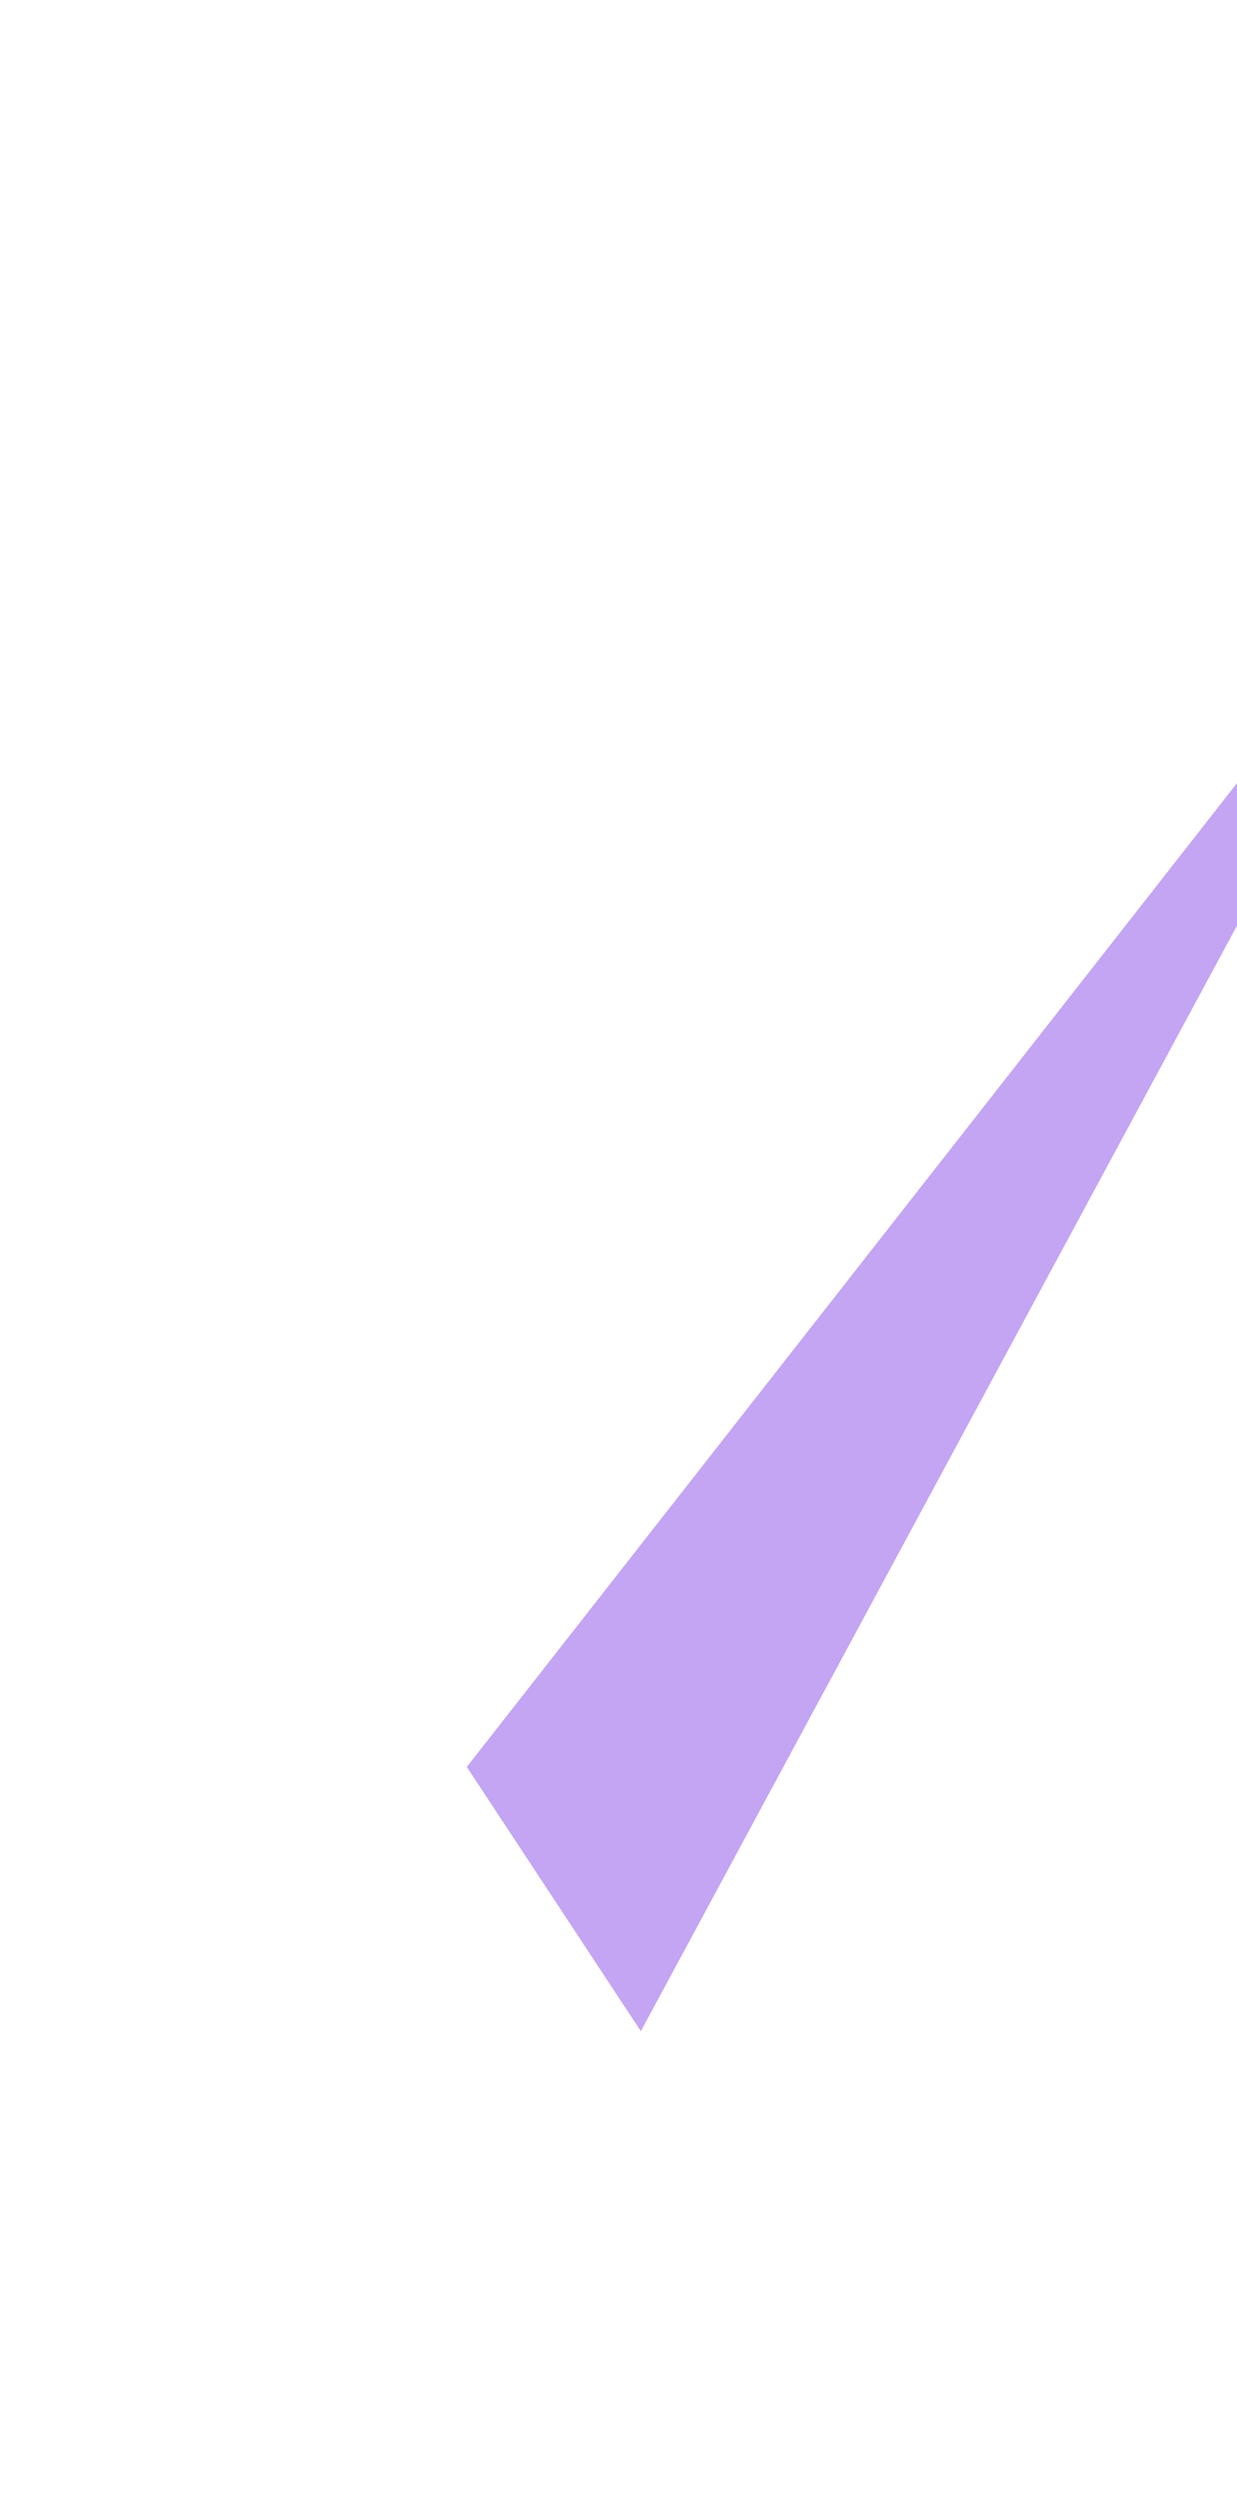 <svg width="636" height="1285" viewBox="0 0 636 1285" fill="none" xmlns="http://www.w3.org/2000/svg">
    <g filter="url(#filter0_f_10_5369)">
        <path d="M240 908.19L329.492 1044.02L762.97 240.378L240 908.19Z" fill="#691EE2"
            fill-opacity="0.4" />
    </g>
    <defs>
        <filter id="filter0_f_10_5369" x="0" y="0.378" width="1002.97" height="1283.65"
            filterUnits="userSpaceOnUse" color-interpolation-filters="sRGB">
            <feFlood flood-opacity="0" result="BackgroundImageFix" />
            <feBlend mode="normal" in="SourceGraphic" in2="BackgroundImageFix" result="shape" />
            <feGaussianBlur stdDeviation="120" result="effect1_foregroundBlur_10_5369" />
        </filter>
    </defs>
</svg>
    